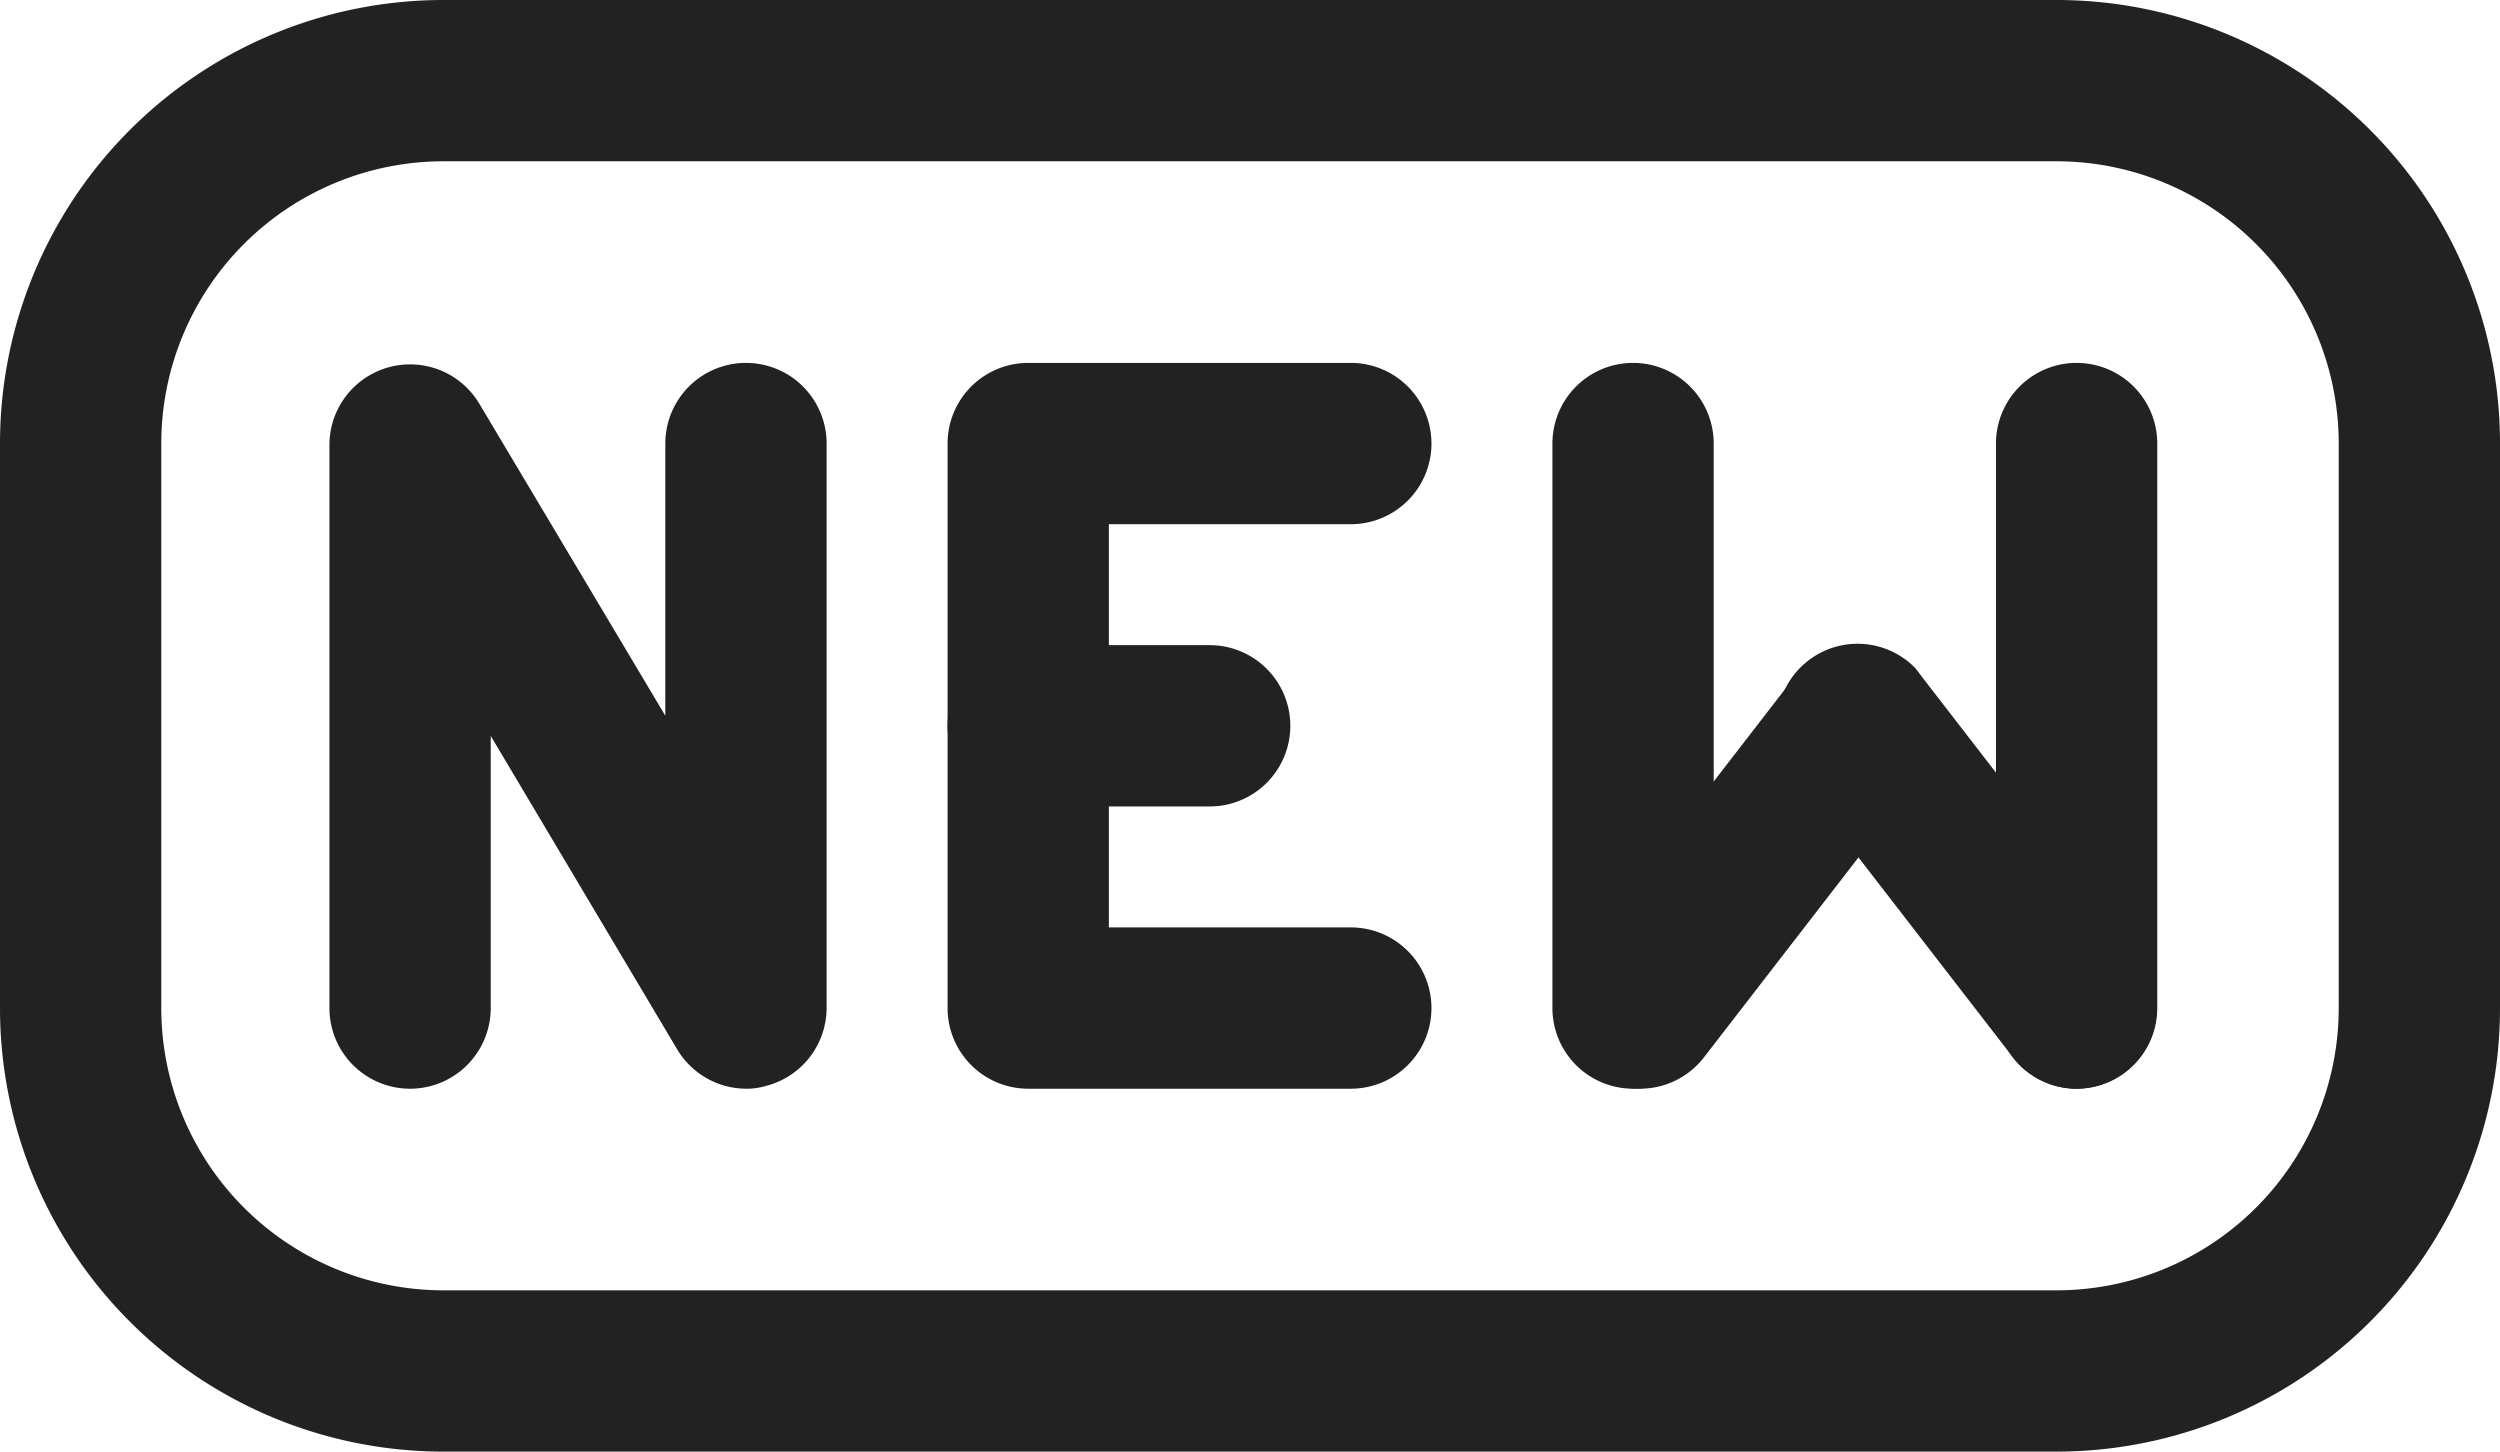 <svg xmlns="http://www.w3.org/2000/svg" viewBox="0 0 62 36">
  <g id="f1a5c2f6-035d-462f-93e3-dd9abd0e9924" data-name="Layer 2">
    <g id="b9f645a4-8ba6-4531-a277-cc8eab4f589c" data-name="Layer 1">
      <g>
        <path d="M18.5,27a2,2,0,0,1-1.72-1l-4.61-7.75V25a2,2,0,0,1-4,0V11a2,2,0,0,1,3.71-1l4.62,7.75V11a2,2,0,0,1,4,0V25A2,2,0,0,1,19,26.93,1.68,1.68,0,0,1,18.5,27Z" fill="#222"/>
        <path d="M51,36H11A11,11,0,0,1,0,25V11A11,11,0,0,1,11,0H51A11,11,0,0,1,62,11h0V25A11,11,0,0,1,51,36ZM11,4a7,7,0,0,0-7,7V25a7,7,0,0,0,7,7H51a7,7,0,0,0,7-7V11a7,7,0,0,0-7-7Z" fill="#222"/>
        <path d="M33.5,27h-8a2,2,0,0,1-2-2V11a2,2,0,0,1,2-2h8a2,2,0,0,1,0,4h-6V23h6a2,2,0,0,1,0,4Z" fill="#222"/>
        <path d="M30,20H25.5a2,2,0,0,1,0-4H30a2,2,0,0,1,0,4Zm10.5,7a2,2,0,0,1-2-2V11a2,2,0,0,1,4,0V25A2,2,0,0,1,40.5,27Zm11,0a2,2,0,0,1-2-2V11a2,2,0,0,1,4,0V25A2,2,0,0,1,51.5,27Z" fill="#222"/>
        <path d="M51.5,27a2,2,0,0,1-1.58-.78l-5.41-7a2,2,0,0,1,3-2.64l.15.2,5.41,7A2,2,0,0,1,51.5,27Z" fill="#222"/>
        <path d="M40.68,27a2,2,0,0,1-2-2,2.07,2.07,0,0,1,.42-1.22l5.41-7a2,2,0,0,1,3.16,2.44l-5.41,7A2,2,0,0,1,40.68,27Z" fill="#222"/>
      </g>
    </g>
  </g>
</svg>
